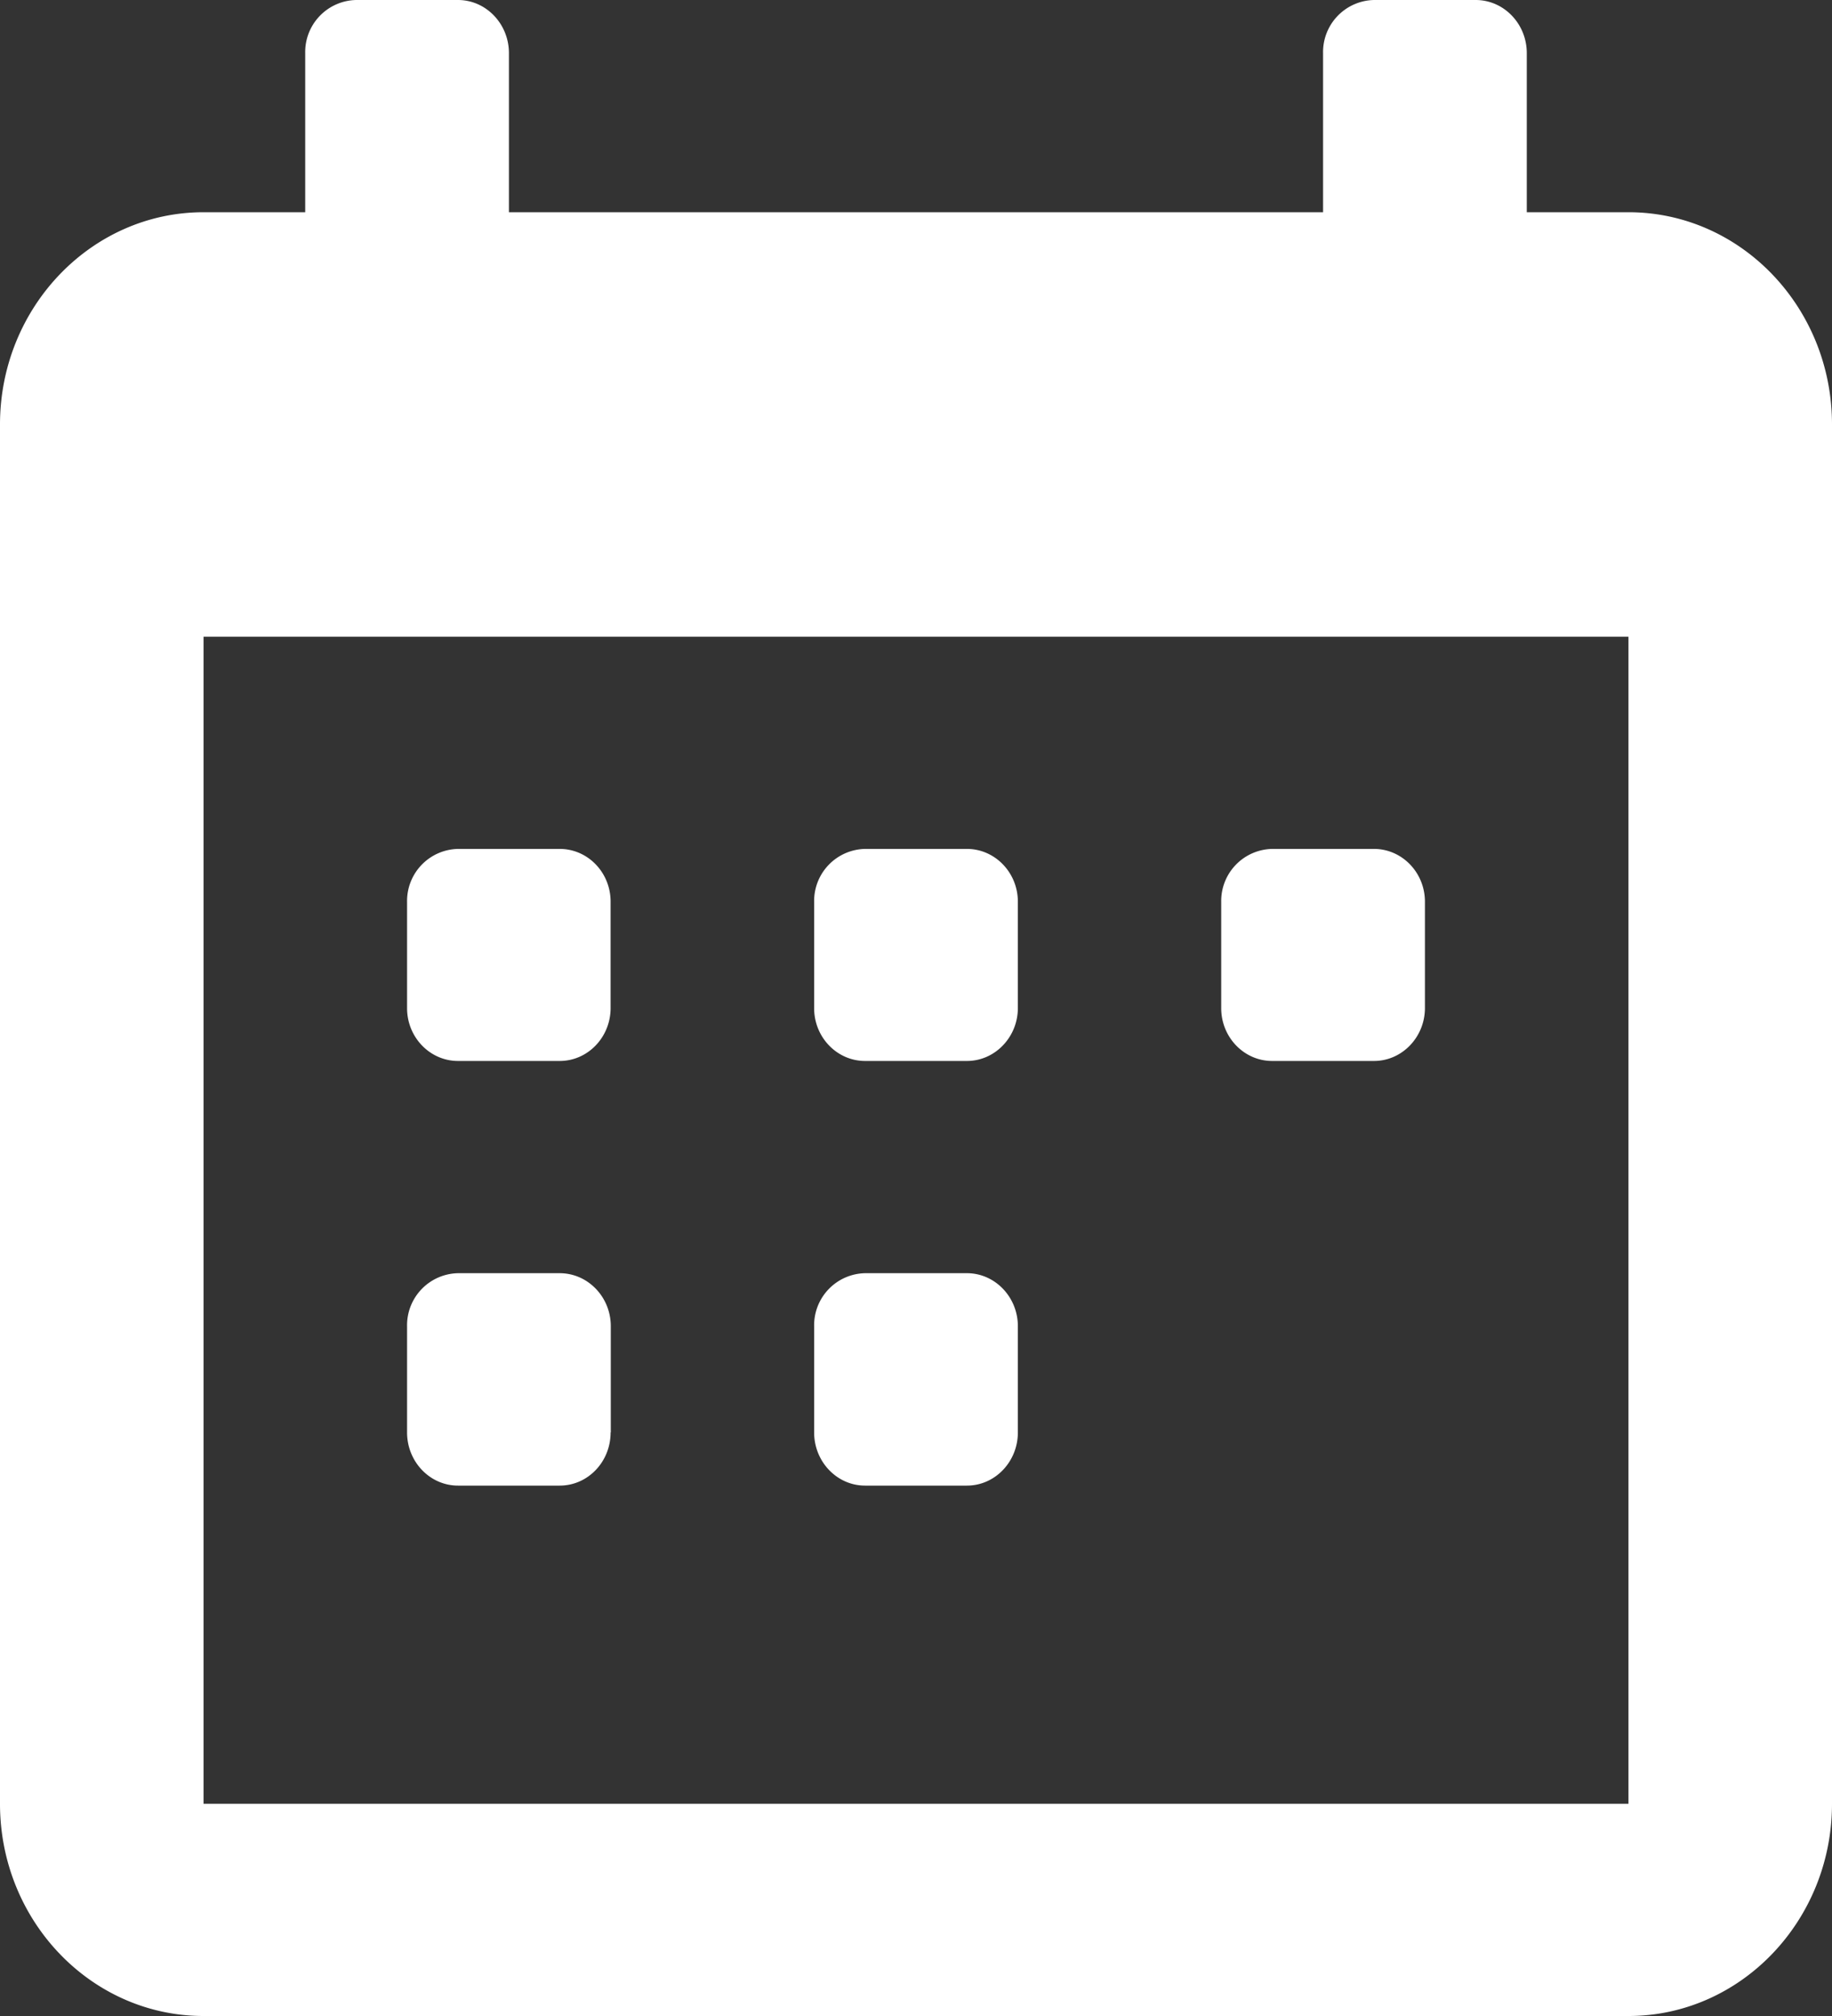 <svg xmlns="http://www.w3.org/2000/svg" width="10" height="11" viewBox="0 0 10 11"><rect x="0" y="0" width="10" height="11" fill="#333333" stroke="none"/><g><g><path fill="#fff" d="M3.333 5.5v-.58c0-.159-.124-.288-.278-.288H2.5a.284.284 0 0 0-.278.289v.58c0 .159.125.288.278.288h.555c.154 0 .278-.13.278-.289zm2.223 0v-.58c0-.159-.125-.288-.278-.288h-.556a.284.284 0 0 0-.278.289v.58c0 .159.125.288.278.288h.556c.153 0 .278-.13.278-.289zm2.222 0v-.58c0-.159-.125-.288-.278-.288h-.555a.284.284 0 0 0-.279.289v.58c0 .159.125.288.278.288H7.5c.153 0 .278-.13.278-.289zM3.334 7.816v-.58c0-.159-.125-.289-.279-.289H2.5a.284.284 0 0 0-.278.29v.579c0 .16.125.29.278.29h.555c.154 0 .278-.13.278-.29zm2.222 0v-.58c0-.159-.125-.289-.278-.289h-.556a.284.284 0 0 0-.278.29v.579c0 .16.125.29.278.29h.556c.153 0 .278-.13.278-.29zm3.333-4.342v6.368H1.111V3.474zM10 9.842V2.316c0-.639-.498-1.158-1.111-1.158h-.555V.29c0-.16-.125-.29-.279-.29H7.5a.284.284 0 0 0-.278.29v.868H2.778V.29C2.778.13 2.653 0 2.5 0h-.556a.284.284 0 0 0-.278.29v.868h-.555C.498 1.158 0 1.678 0 2.316v7.526C0 10.481.498 11 1.111 11h7.778C9.502 11 10 10.48 10 9.842z"/></g></g></svg>